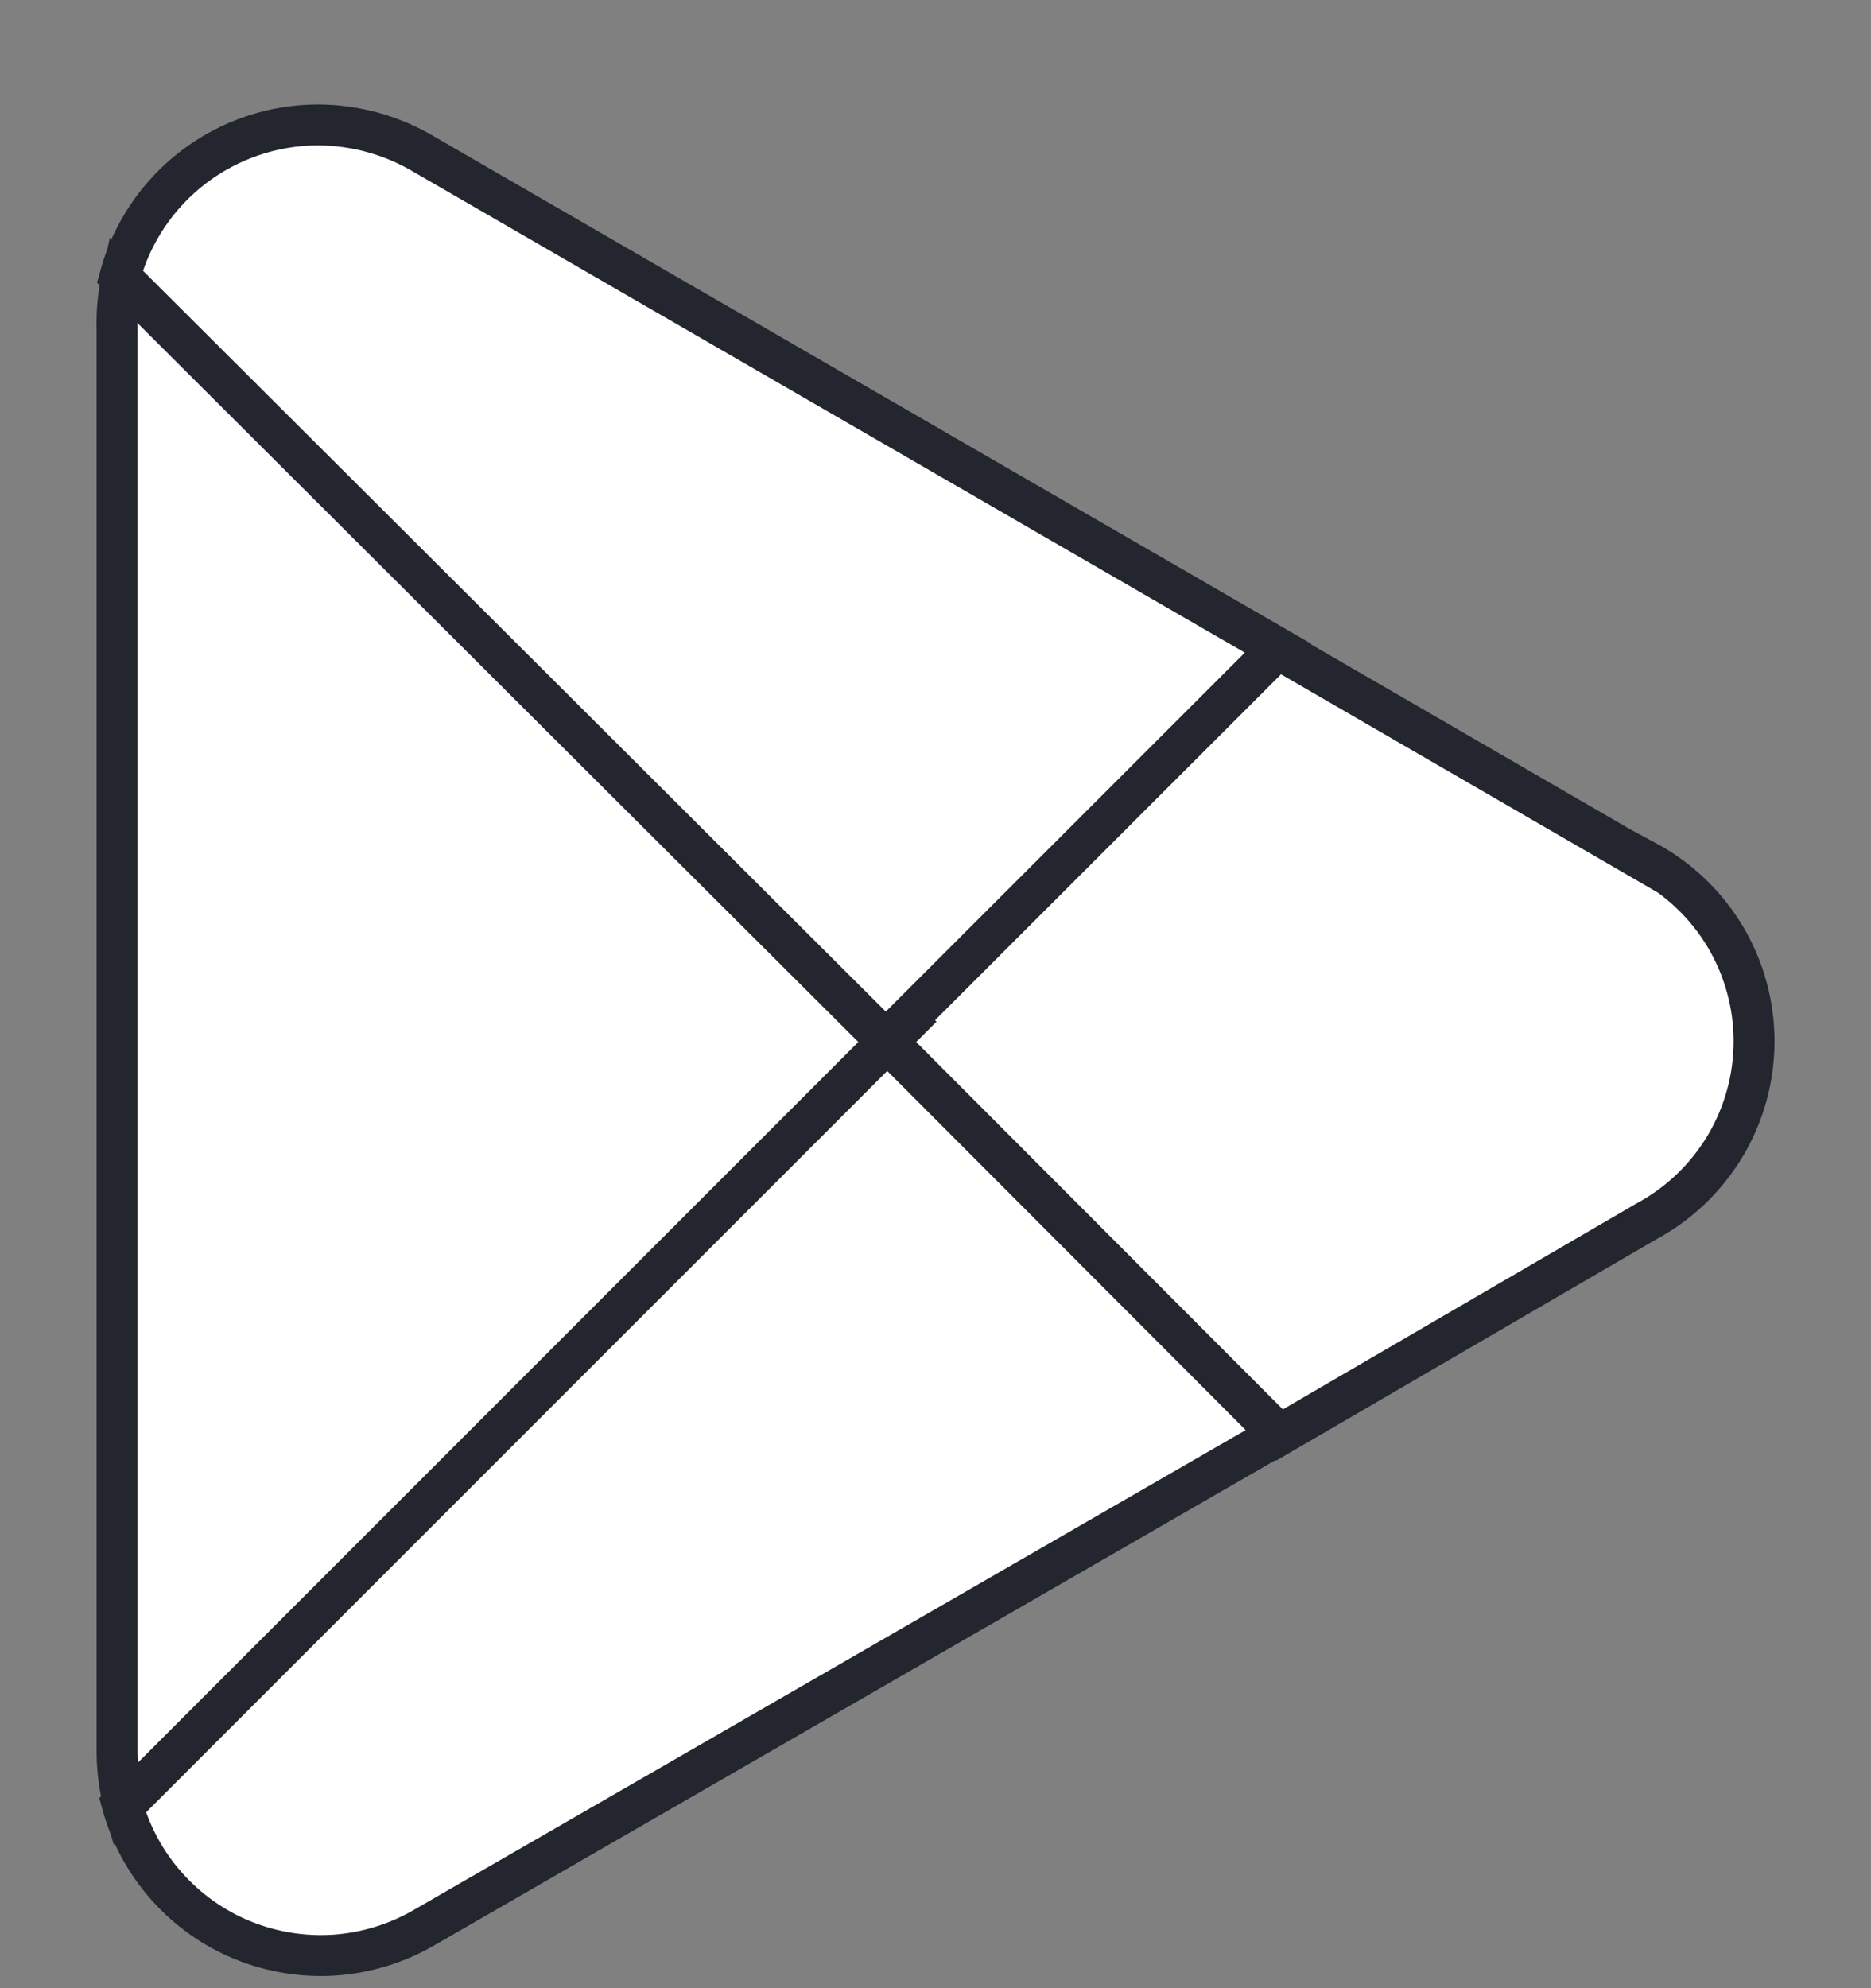 <svg width="16" height="17" viewBox="0 0 16 17" fill="none" xmlns="http://www.w3.org/2000/svg">
<rect x="0" y="0" width="16" height="17" fill="#808080" stroke="none"/>
<path d="M7.527 8.544L1.044 15.424C1.115 15.684 1.244 15.924 1.423 16.126C1.602 16.328 1.824 16.487 2.074 16.589C2.323 16.691 2.593 16.735 2.862 16.717C3.131 16.698 3.392 16.618 3.625 16.483L10.93 12.27L7.527 8.544Z" fill="white" stroke="#23262F" stroke-width="0.35"/>
<path d="M14.084 7.376L10.93 5.549L7.387 8.709L10.942 12.27L14.078 10.444C14.356 10.295 14.589 10.072 14.752 9.801C14.914 9.53 15 9.22 15 8.904C15 8.587 14.914 8.277 14.752 8.006C14.589 7.735 14.356 7.513 14.078 7.363L14.084 7.376Z" fill="white" stroke="#23262F" stroke-width="0.35"/>
<path d="M1.043 2.372C1.011 2.515 0.997 2.663 1.001 2.81V14.985C1.002 15.137 1.022 15.289 1.062 15.436L7.758 8.739L1.043 2.372Z" fill="white" stroke="#23262F" stroke-width="0.35"/>
<path d="M7.575 8.897L10.93 5.543L3.624 1.318C3.35 1.155 3.037 1.069 2.717 1.068C2.332 1.069 1.958 1.197 1.652 1.431C1.347 1.665 1.126 1.993 1.025 2.365L7.575 8.897Z" fill="white" stroke="#23262F" stroke-width="0.35"/>
</svg>
